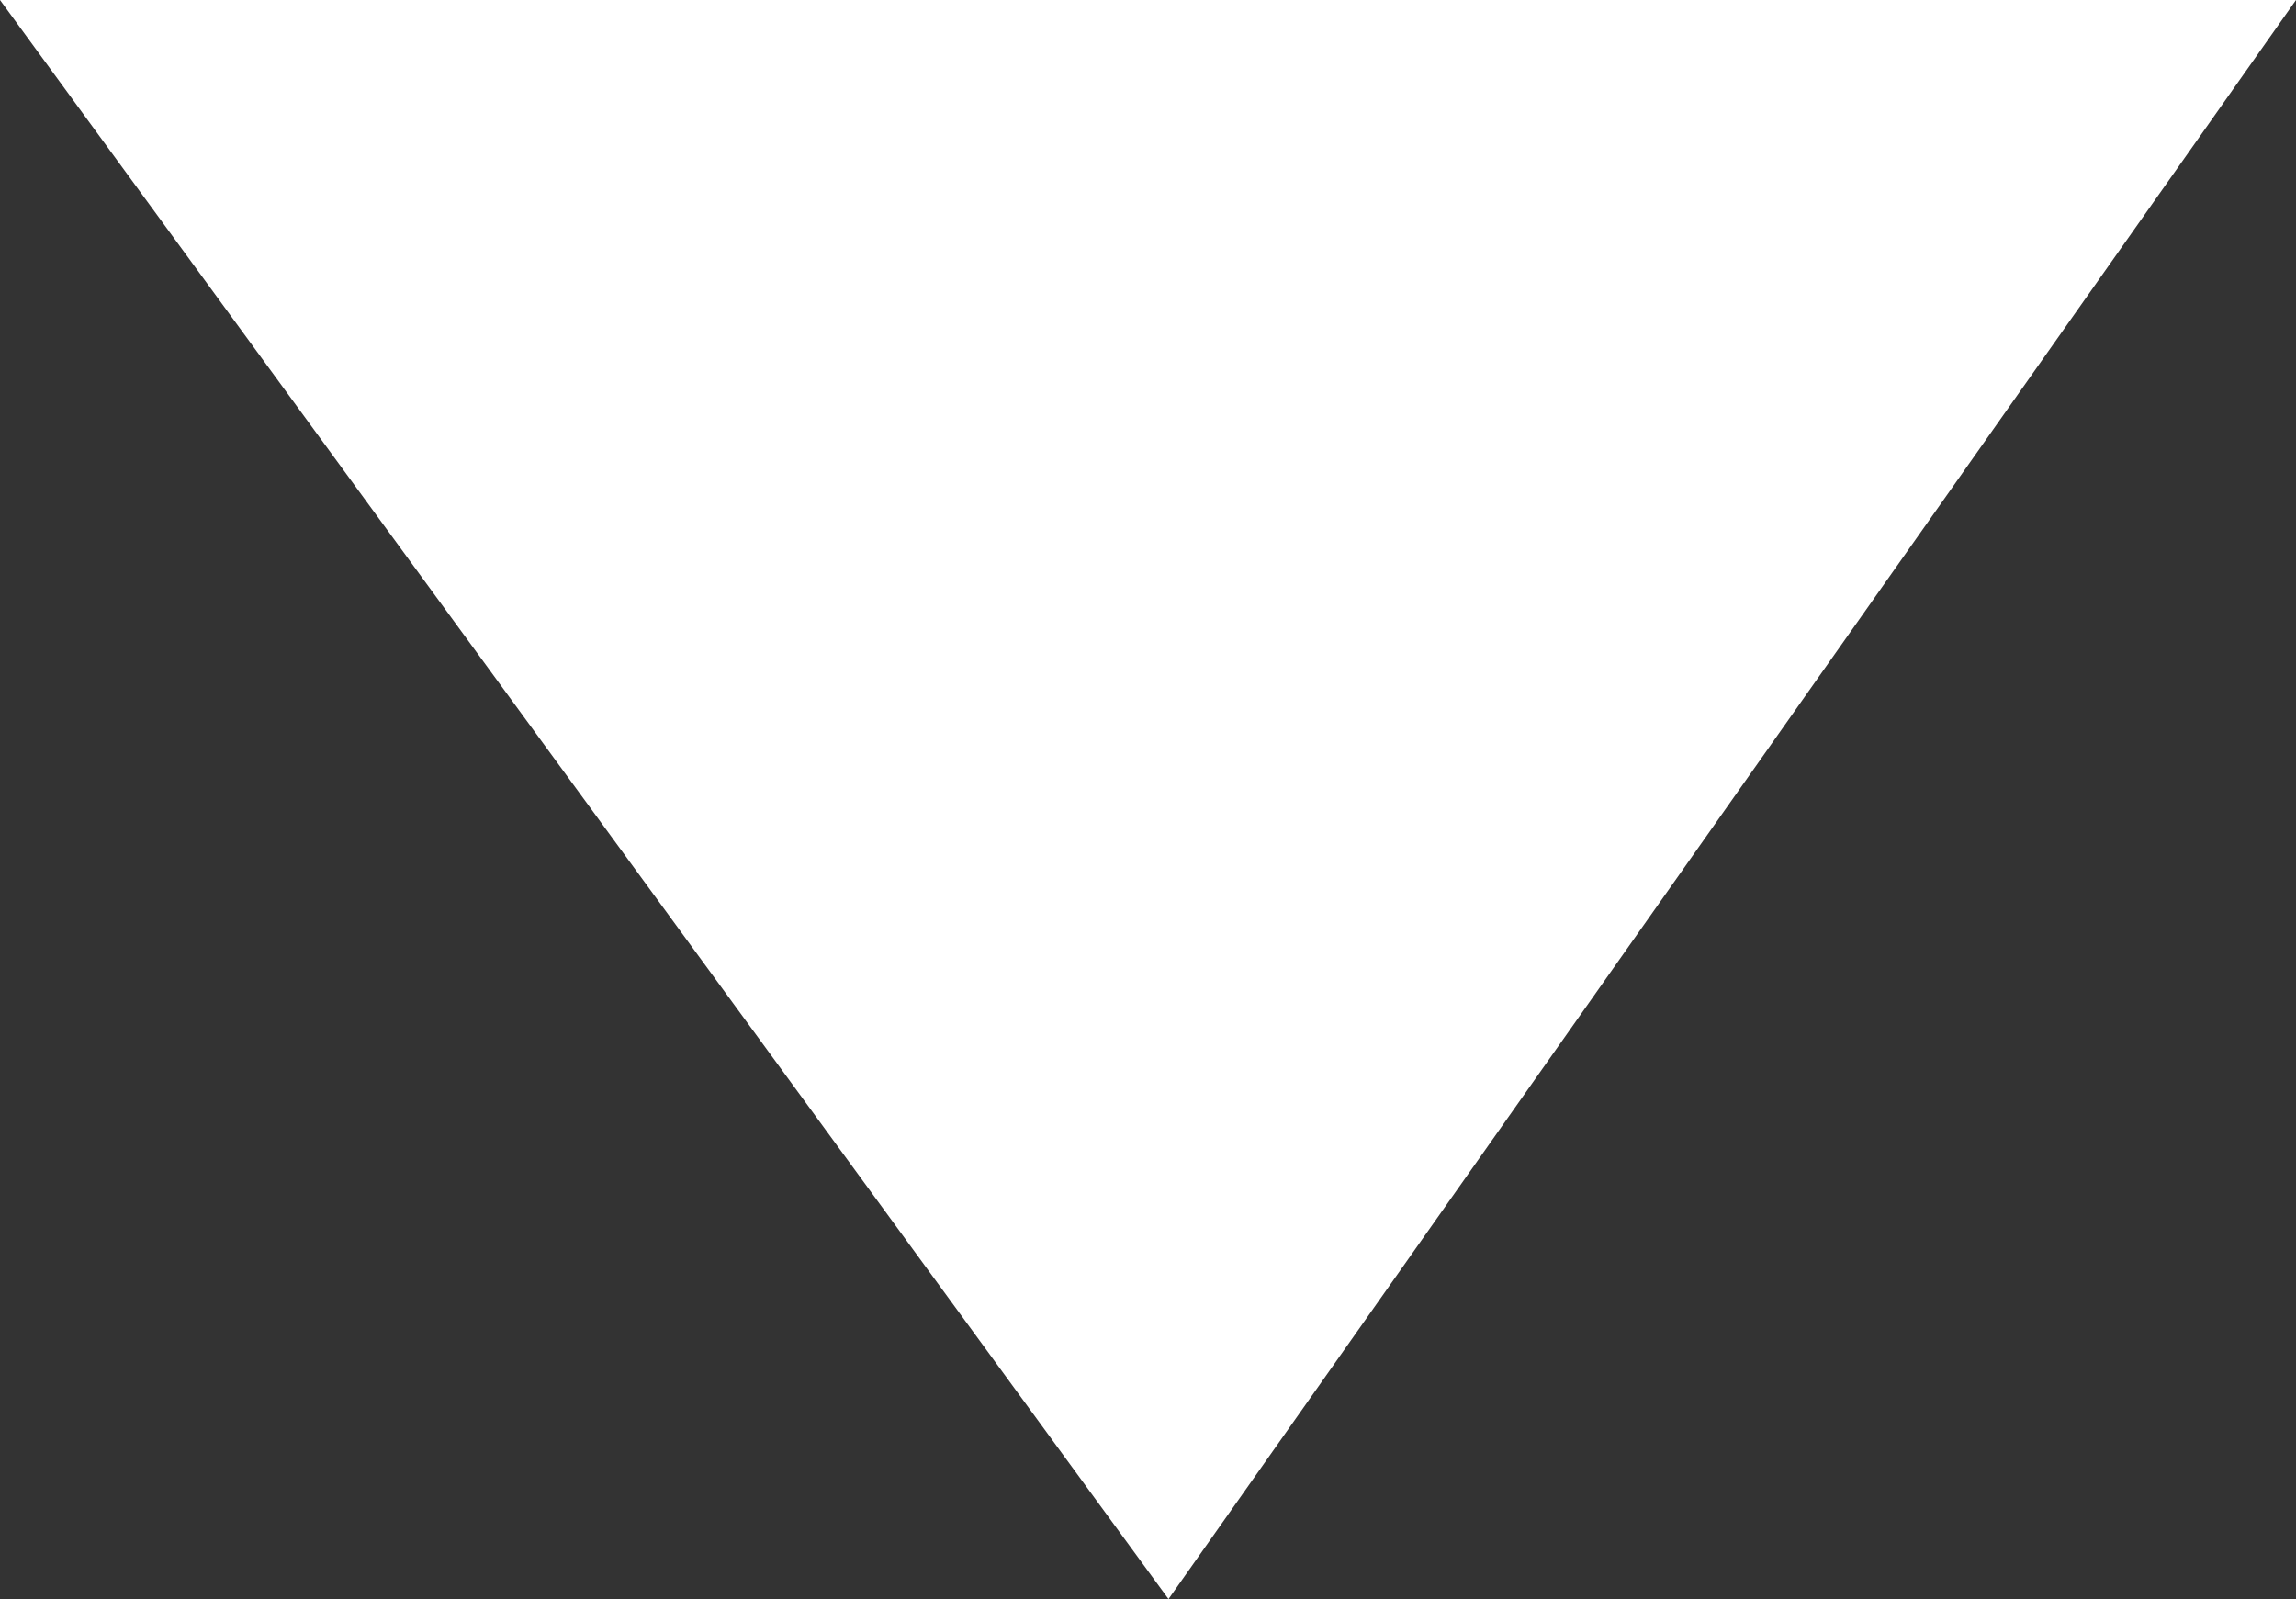 <svg width="56" height="39" viewBox="0 0 56 39" fill="none" xmlns="http://www.w3.org/2000/svg">
<rect x="0" y="0" width="56" height="39" fill="#333333" stroke="none"/>
<path d="M28.5 39L-3.01124e-05 1.08098e-06L56 0L28.5 39Z" fill="white"/>
</svg>
